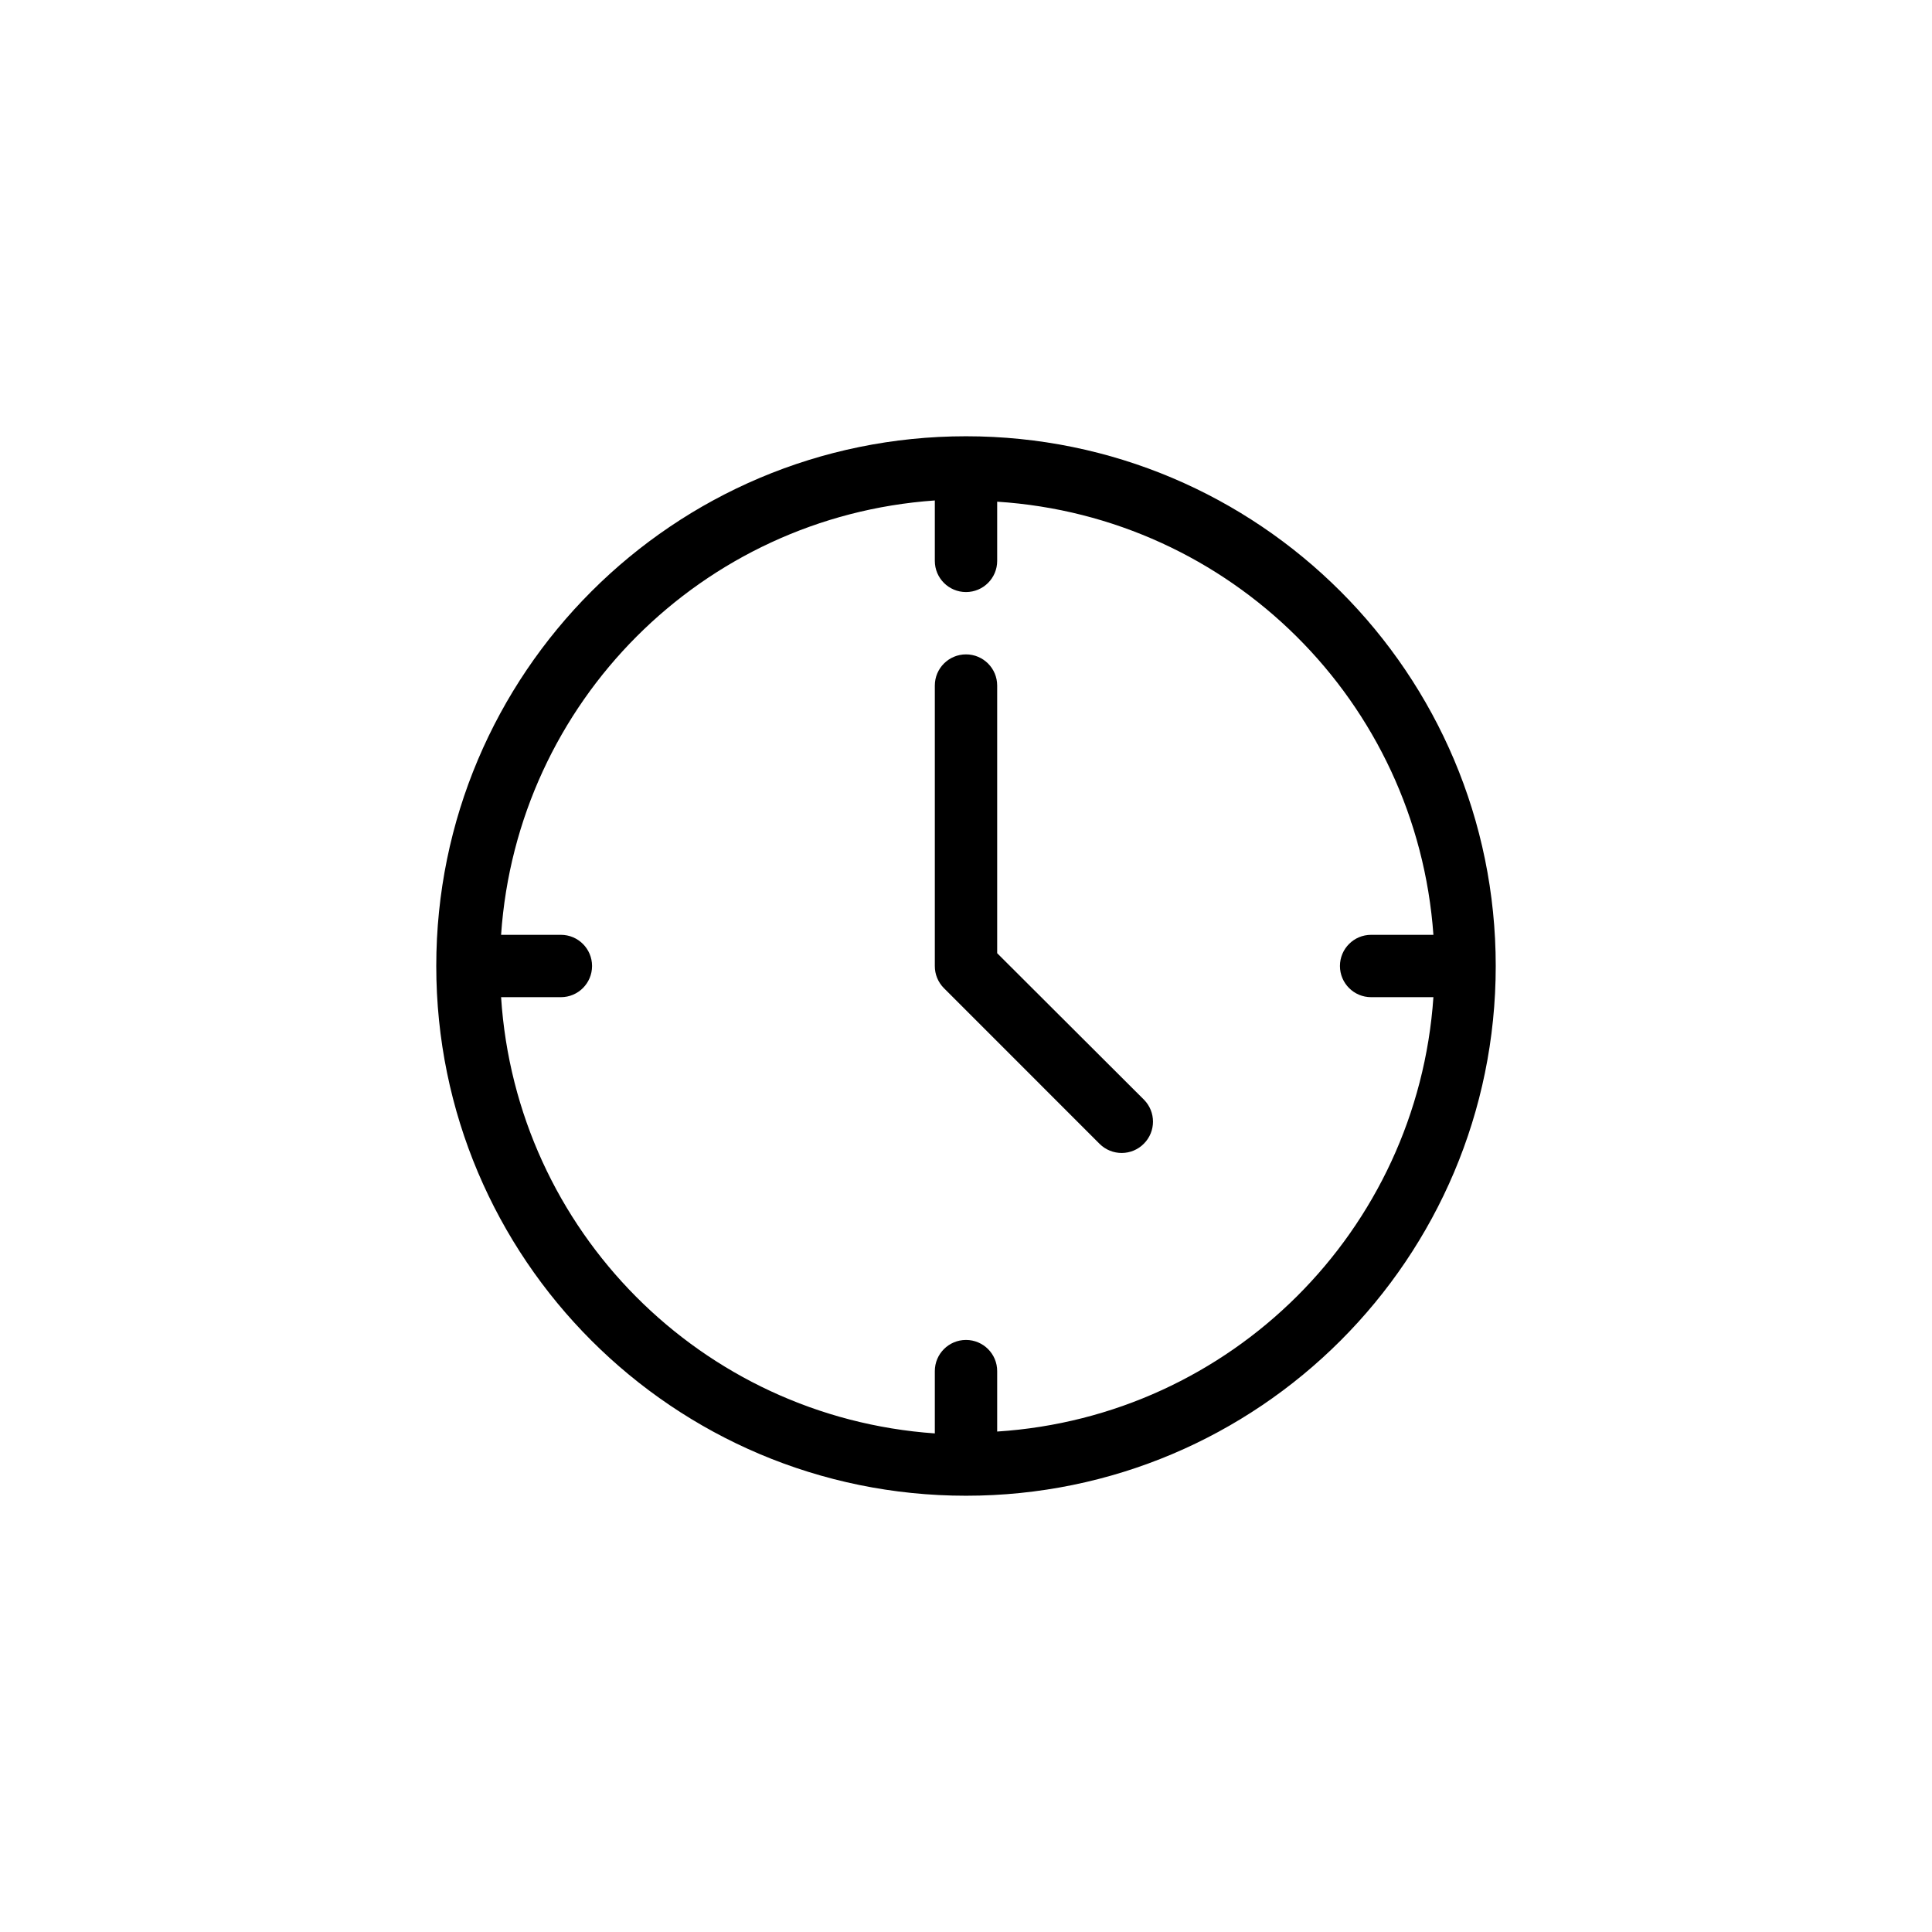 <svg width="58" height="58" xmlns="http://www.w3.org/2000/svg" xmlns:xlink="http://www.w3.org/1999/xlink" xml:space="preserve" overflow="hidden"><defs><clipPath id="clip0"><rect x="0" y="0" width="58" height="58"/></clipPath></defs><g clip-path="url(#clip0)"><path d="M44.903 29C44.903 20.217 37.783 13.097 29 13.097L29 13.097C20.217 13.097 13.097 20.217 13.097 29 13.097 37.783 20.217 44.903 29 44.903 37.783 44.903 44.903 37.783 44.903 29ZM29.936 42.976 29.936 41.161C29.936 40.645 29.517 40.226 29 40.226L29 40.226C28.483 40.226 28.064 40.645 28.064 41.161L28.064 43.032C21.058 42.541 15.494 36.945 15.043 29.936L16.839 29.936C17.355 29.936 17.774 29.517 17.774 29 17.774 28.483 17.355 28.064 16.839 28.064L15.043 28.064C15.521 21.077 21.078 15.512 28.064 15.024L28.064 16.839C28.064 17.355 28.483 17.774 29 17.774L29 17.774C29.517 17.774 29.936 17.355 29.936 16.839L29.936 15.061C36.938 15.511 42.532 21.065 43.032 28.064L41.161 28.064C40.645 28.064 40.226 28.483 40.226 29 40.226 29.517 40.645 29.936 41.161 29.936L43.032 29.936C42.55 36.95 36.952 42.524 29.936 42.976Z"/><path d="M29.936 28.616 29.936 20.581C29.936 20.064 29.517 19.645 29 19.645 28.483 19.645 28.064 20.064 28.064 20.581L28.064 29C28.063 29.249 28.161 29.488 28.336 29.664L33.013 34.342C33.19 34.517 33.429 34.614 33.677 34.613 33.927 34.612 34.167 34.511 34.342 34.332 34.704 33.967 34.704 33.378 34.342 33.013Z"/></g></svg>